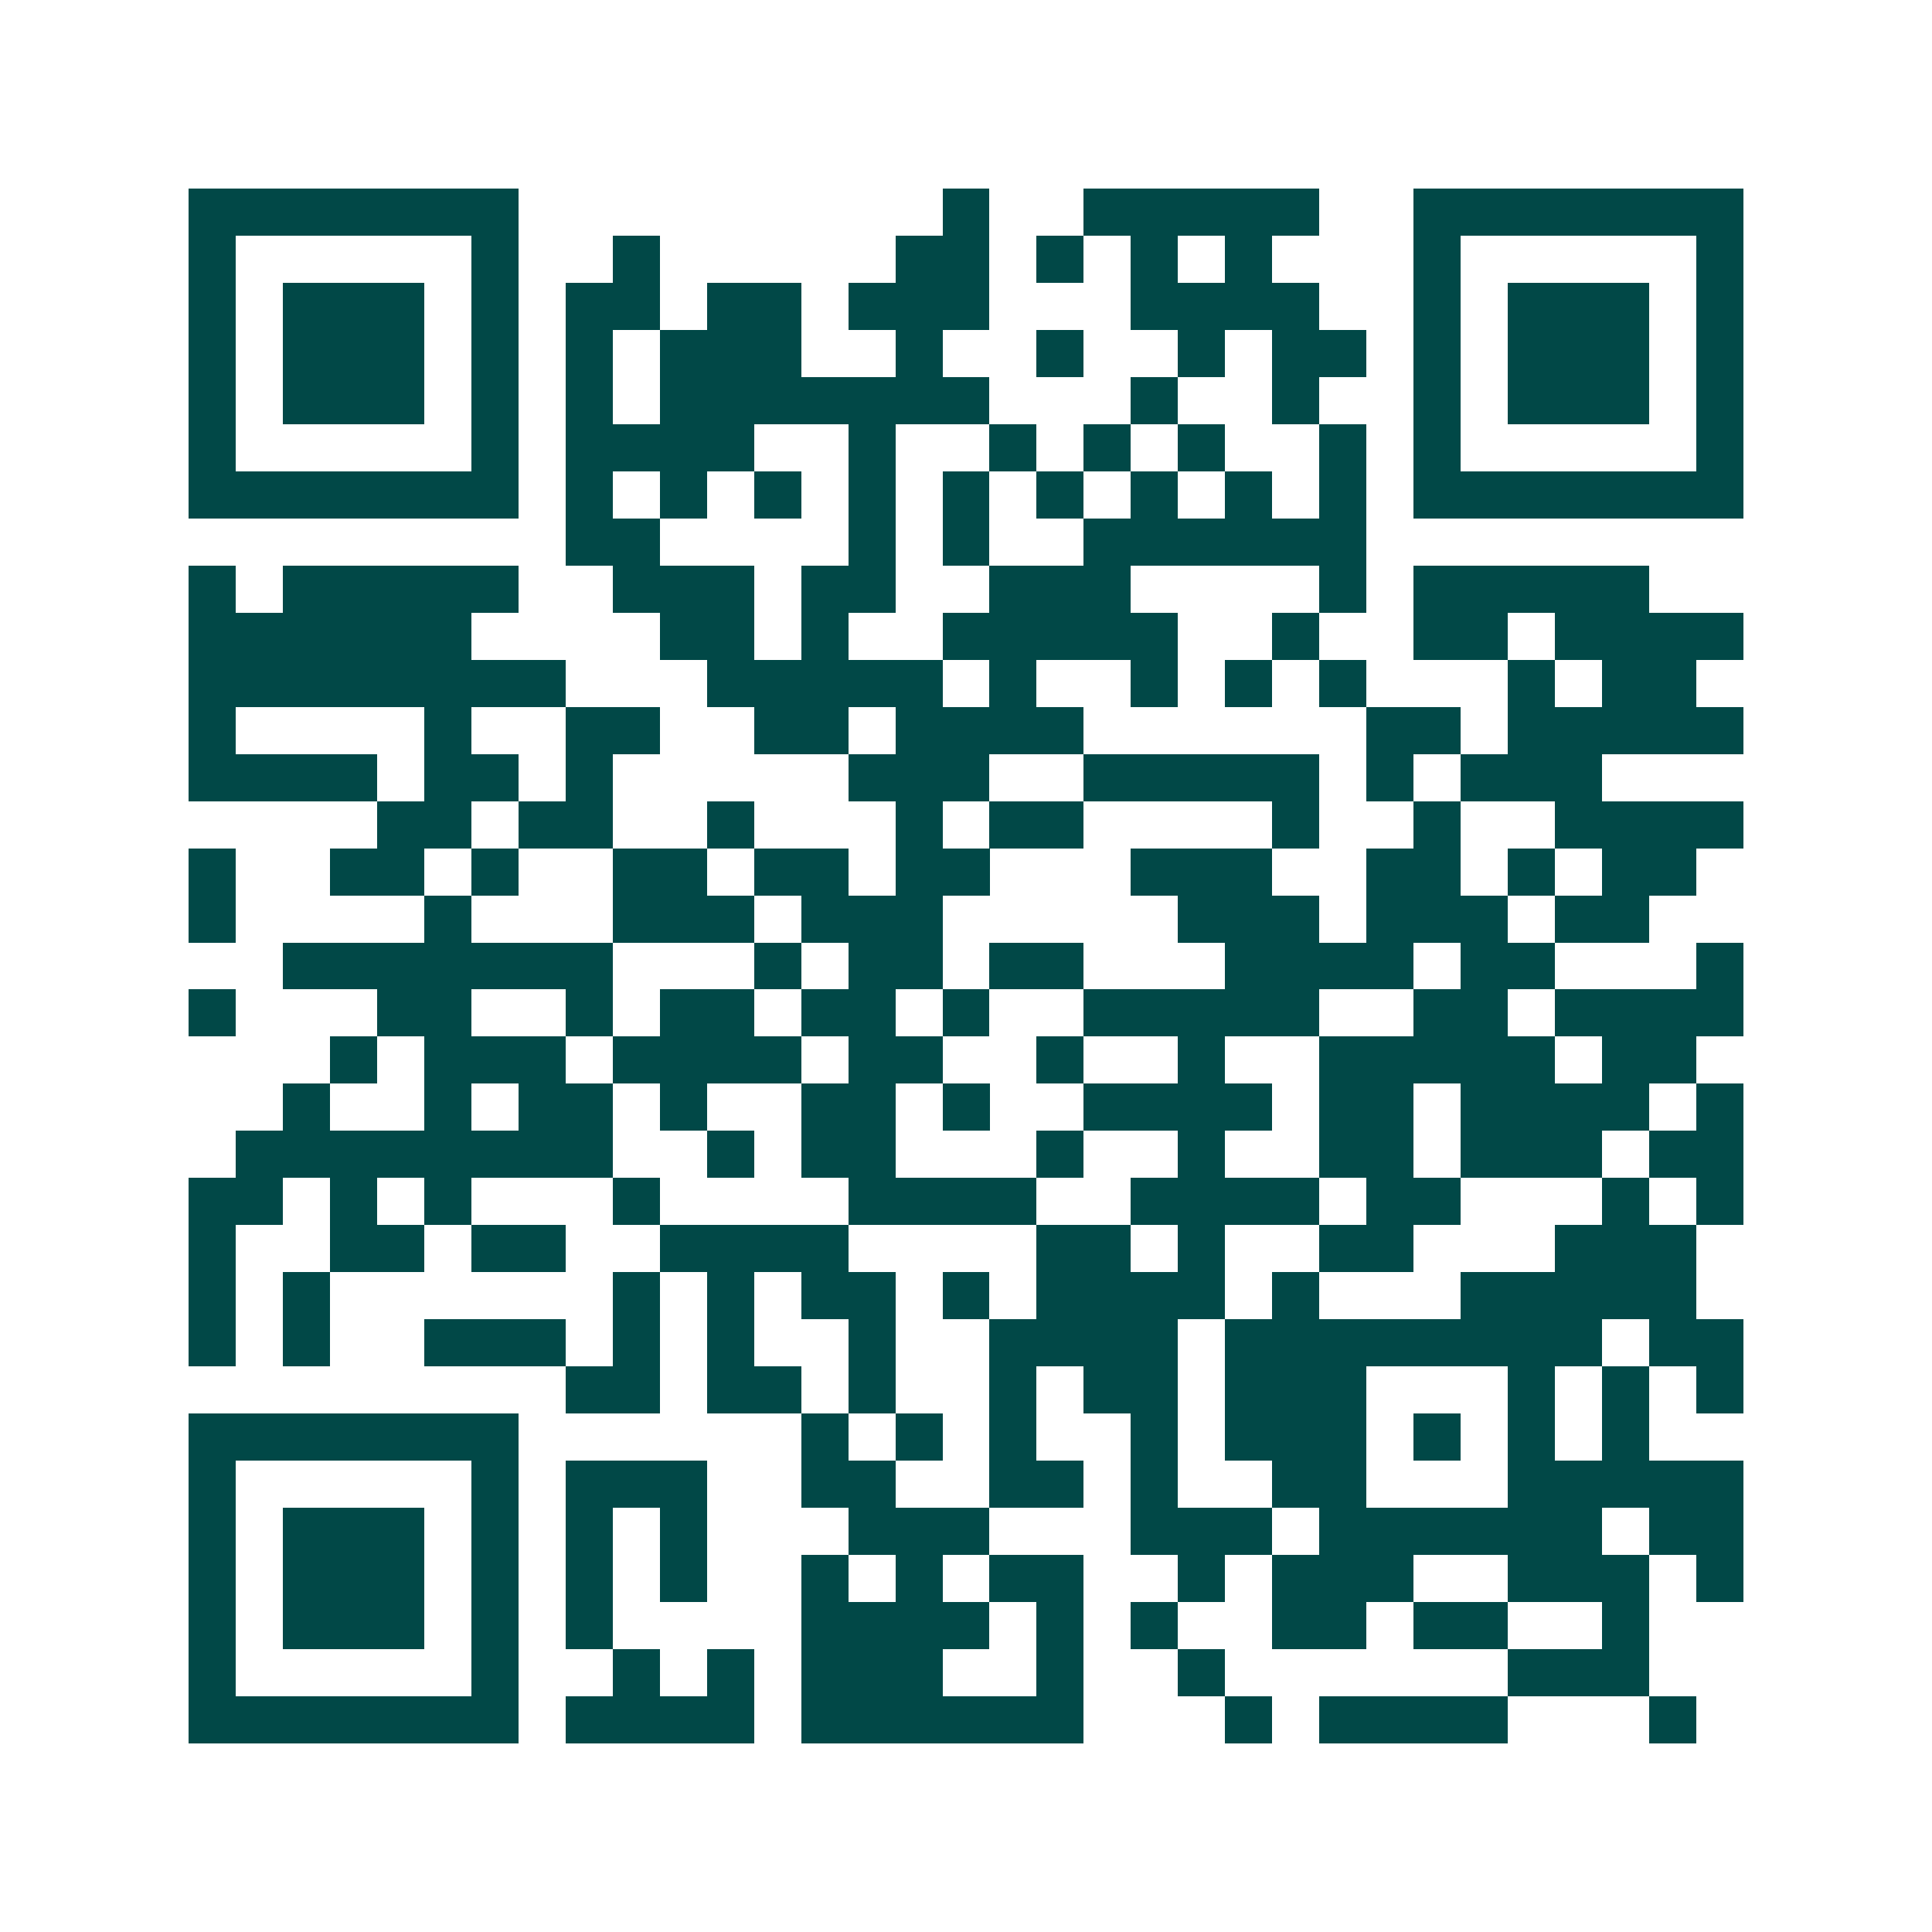 <svg xmlns="http://www.w3.org/2000/svg" width="200" height="200" viewBox="0 0 41 41" shape-rendering="crispEdges"><path fill="#ffffff" d="M0 0h41v41H0z"/><path stroke="#014847" d="M4 4.5h7m9 0h1m2 0h5m2 0h7M4 5.5h1m5 0h1m2 0h1m5 0h2m1 0h1m1 0h1m1 0h1m3 0h1m5 0h1M4 6.5h1m1 0h3m1 0h1m1 0h2m1 0h2m1 0h3m3 0h4m2 0h1m1 0h3m1 0h1M4 7.5h1m1 0h3m1 0h1m1 0h1m1 0h3m2 0h1m2 0h1m2 0h1m1 0h2m1 0h1m1 0h3m1 0h1M4 8.5h1m1 0h3m1 0h1m1 0h1m1 0h7m3 0h1m2 0h1m2 0h1m1 0h3m1 0h1M4 9.5h1m5 0h1m1 0h4m2 0h1m2 0h1m1 0h1m1 0h1m2 0h1m1 0h1m5 0h1M4 10.5h7m1 0h1m1 0h1m1 0h1m1 0h1m1 0h1m1 0h1m1 0h1m1 0h1m1 0h1m1 0h7M12 11.5h2m4 0h1m1 0h1m2 0h6M4 12.5h1m1 0h5m2 0h3m1 0h2m2 0h3m4 0h1m1 0h5M4 13.5h6m4 0h2m1 0h1m2 0h5m2 0h1m2 0h2m1 0h4M4 14.5h8m3 0h5m1 0h1m2 0h1m1 0h1m1 0h1m3 0h1m1 0h2M4 15.5h1m4 0h1m2 0h2m2 0h2m1 0h4m6 0h2m1 0h5M4 16.5h4m1 0h2m1 0h1m5 0h3m2 0h5m1 0h1m1 0h3M8 17.5h2m1 0h2m2 0h1m3 0h1m1 0h2m4 0h1m2 0h1m2 0h4M4 18.5h1m2 0h2m1 0h1m2 0h2m1 0h2m1 0h2m3 0h3m2 0h2m1 0h1m1 0h2M4 19.5h1m4 0h1m3 0h3m1 0h3m5 0h3m1 0h3m1 0h2M6 20.5h7m3 0h1m1 0h2m1 0h2m3 0h4m1 0h2m3 0h1M4 21.5h1m3 0h2m2 0h1m1 0h2m1 0h2m1 0h1m2 0h5m2 0h2m1 0h4M7 22.5h1m1 0h3m1 0h4m1 0h2m2 0h1m2 0h1m2 0h5m1 0h2M6 23.5h1m2 0h1m1 0h2m1 0h1m2 0h2m1 0h1m2 0h4m1 0h2m1 0h4m1 0h1M5 24.5h8m2 0h1m1 0h2m3 0h1m2 0h1m2 0h2m1 0h3m1 0h2M4 25.5h2m1 0h1m1 0h1m3 0h1m4 0h4m2 0h4m1 0h2m3 0h1m1 0h1M4 26.5h1m2 0h2m1 0h2m2 0h4m4 0h2m1 0h1m2 0h2m3 0h3M4 27.5h1m1 0h1m6 0h1m1 0h1m1 0h2m1 0h1m1 0h4m1 0h1m3 0h5M4 28.5h1m1 0h1m2 0h3m1 0h1m1 0h1m2 0h1m2 0h4m1 0h8m1 0h2M12 29.5h2m1 0h2m1 0h1m2 0h1m1 0h2m1 0h3m3 0h1m1 0h1m1 0h1M4 30.5h7m6 0h1m1 0h1m1 0h1m2 0h1m1 0h3m1 0h1m1 0h1m1 0h1M4 31.5h1m5 0h1m1 0h3m2 0h2m2 0h2m1 0h1m2 0h2m3 0h5M4 32.5h1m1 0h3m1 0h1m1 0h1m1 0h1m3 0h3m3 0h3m1 0h6m1 0h2M4 33.5h1m1 0h3m1 0h1m1 0h1m1 0h1m2 0h1m1 0h1m1 0h2m2 0h1m1 0h3m2 0h3m1 0h1M4 34.5h1m1 0h3m1 0h1m1 0h1m4 0h4m1 0h1m1 0h1m2 0h2m1 0h2m2 0h1M4 35.5h1m5 0h1m2 0h1m1 0h1m1 0h3m2 0h1m2 0h1m6 0h3M4 36.5h7m1 0h4m1 0h6m3 0h1m1 0h4m3 0h1"/></svg>
